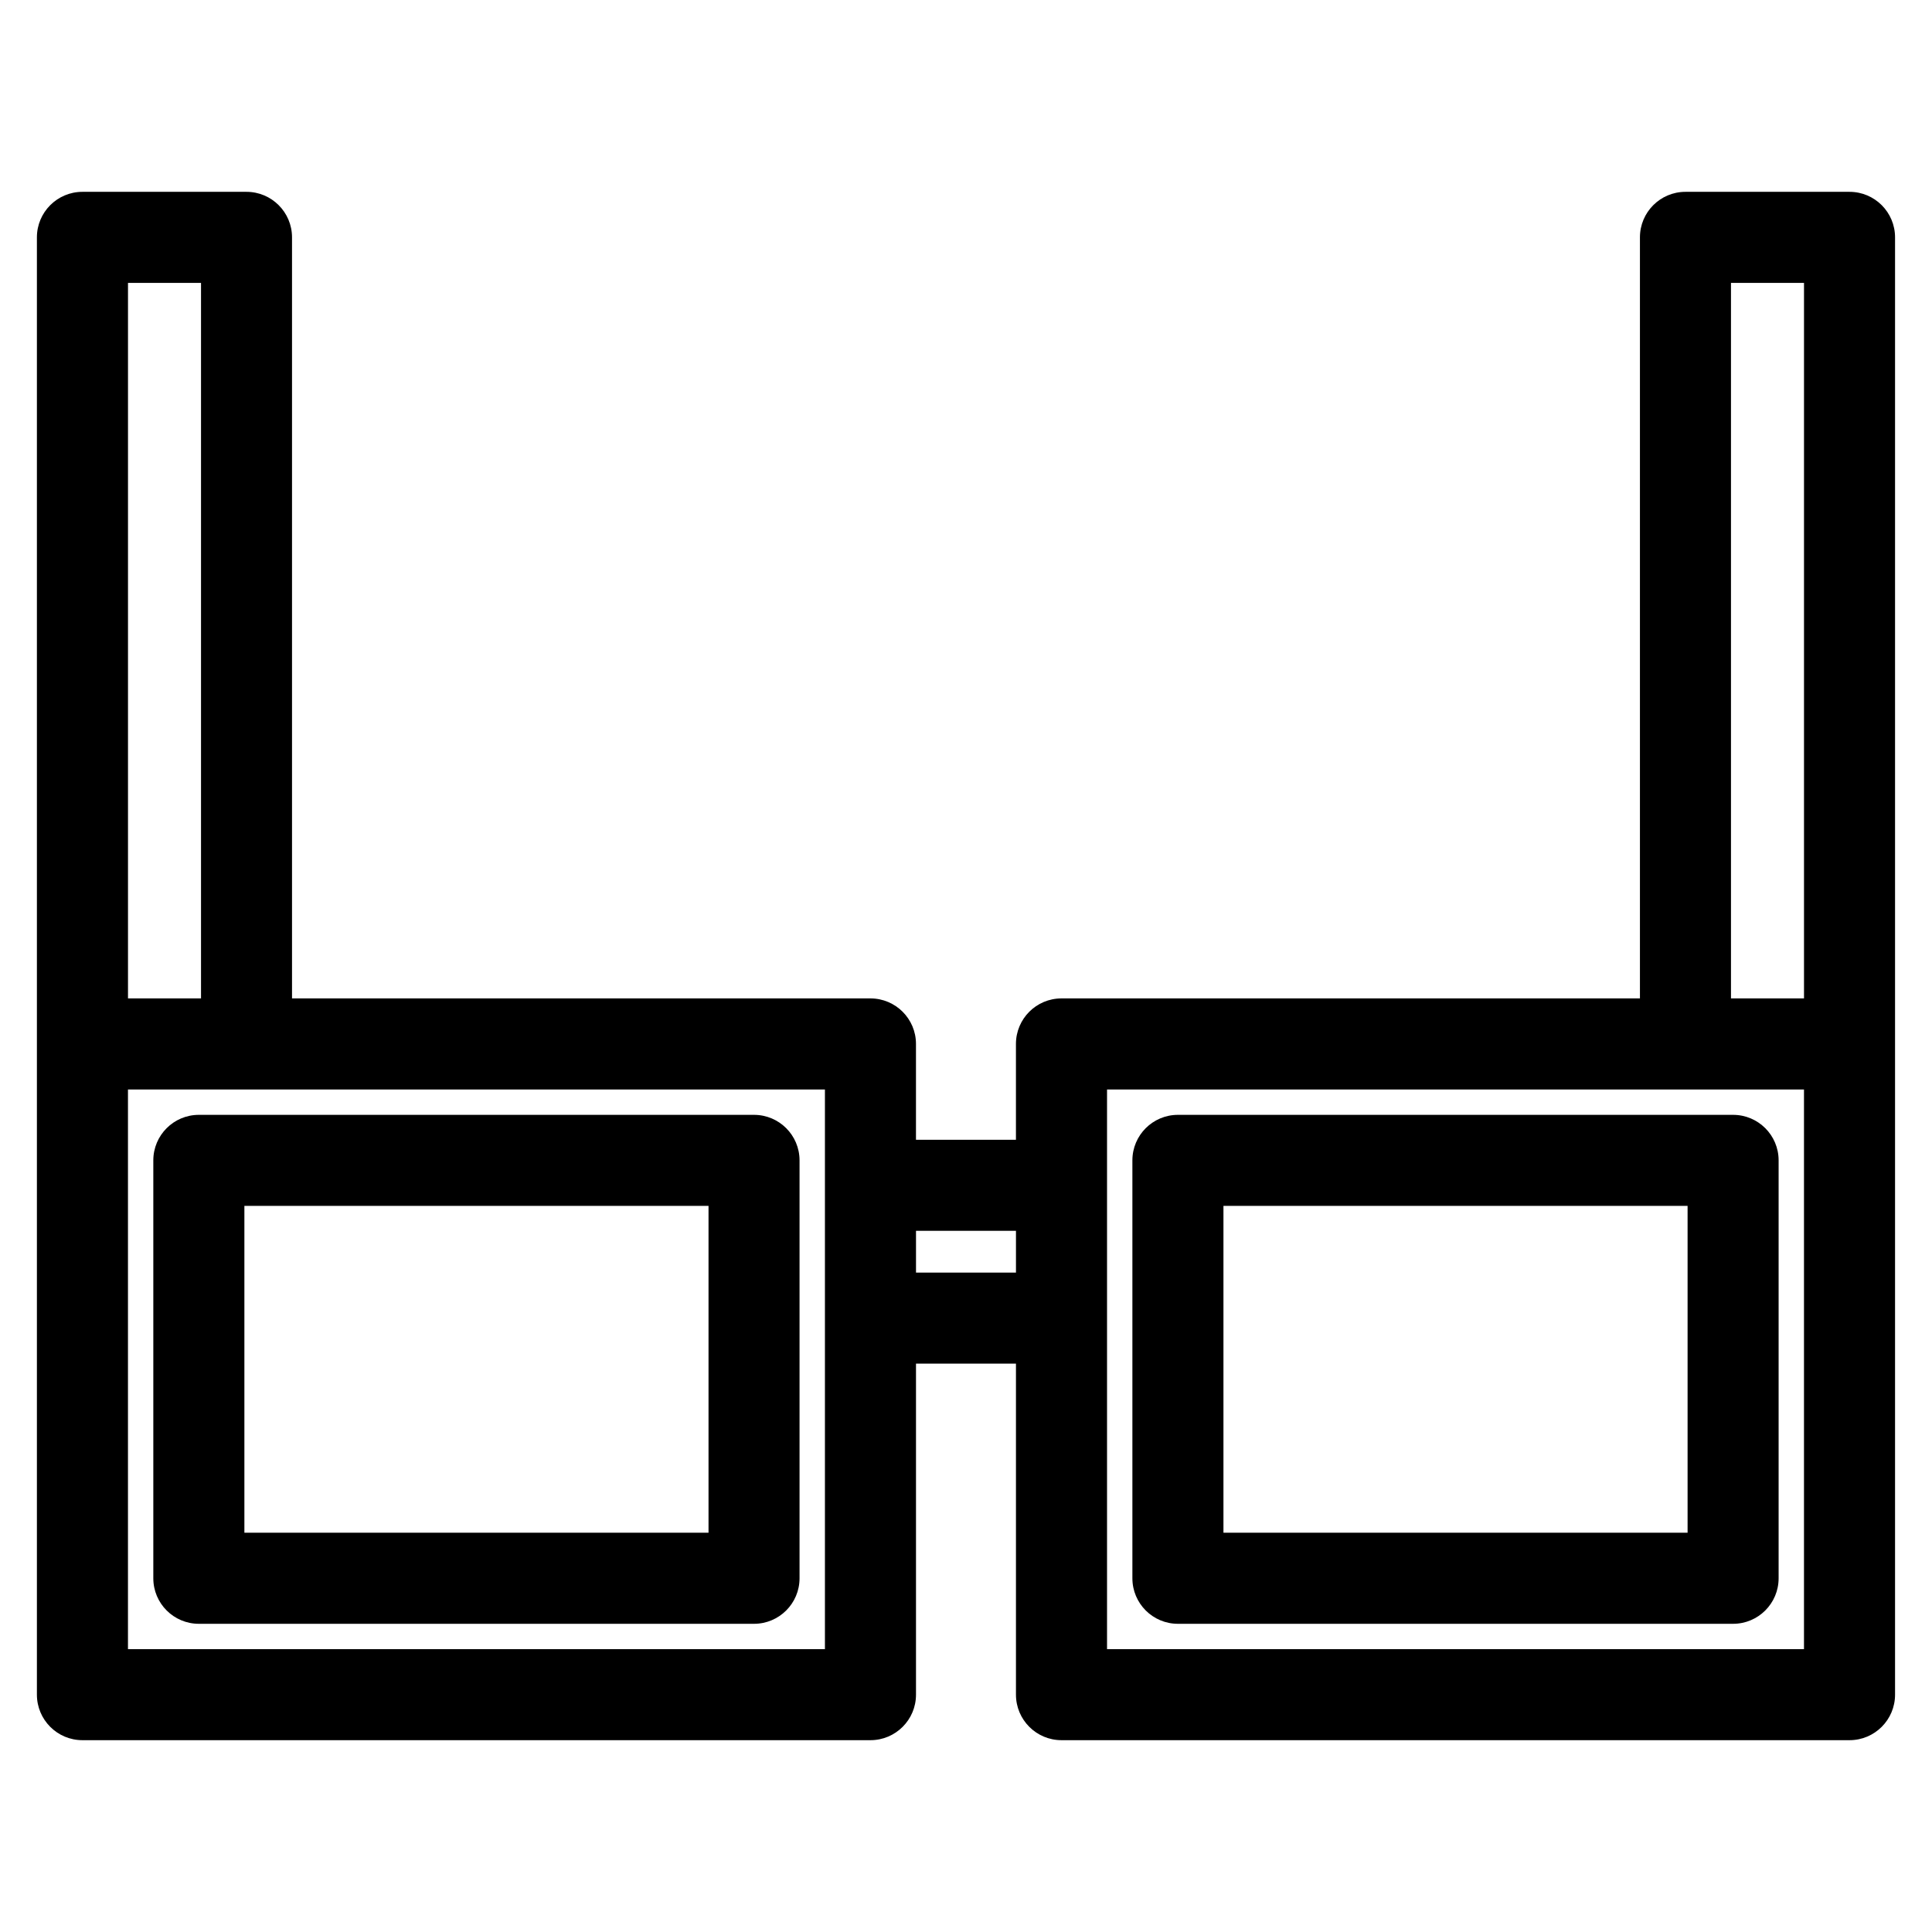 <?xml version="1.0" encoding="UTF-8"?>
<!-- Uploaded to: ICON Repo, www.iconrepo.com, Generator: ICON Repo Mixer Tools -->
<svg fill="#000000" width="800px" height="800px" version="1.1" viewBox="144 144 512 512" xmlns="http://www.w3.org/2000/svg">
 <path d="m177.92 408.59h19.352v-189.62h-19.352zm444.16 0v-189.62h-19.352v189.62zm-43.48 0v-201.69c0-6.66 5.402-12.062 12.066-12.062h43.48c6.66 0 12.062 5.402 12.062 12.062v386.2c0 6.664-5.402 12.066-12.062 12.066h-208.84c-6.664 0-12.066-5.402-12.066-12.066v-87.73h-26.492v87.73c0 6.664-5.402 12.066-12.066 12.066h-208.84c-6.66 0-12.062-5.402-12.062-12.066v-386.2c0-6.66 5.402-12.062 12.062-12.062h43.48c6.664 0 12.066 5.402 12.066 12.062v201.69h153.29c6.664 0 12.066 5.402 12.066 12.066v25.391h26.492v-25.391c0-6.664 5.402-12.066 12.066-12.066zm-191.85 61.59v11.066h26.492v-11.066zm69.406-30.734h147.13c6.664 0 12.066 5.402 12.066 12.062v110.75c0 6.664-5.402 12.066-12.066 12.066h-147.13c-6.66 0-12.062-5.402-12.062-12.066v-110.75c0-6.66 5.402-12.062 12.062-12.062zm135.07 24.129h-123v86.617h123zm30.848-30.848h-184.7v148.31h184.7zm-425.38 6.719h147.13c6.66 0 12.062 5.402 12.062 12.062v110.75c0 6.664-5.402 12.066-12.062 12.066h-147.13c-6.664 0-12.066-5.402-12.066-12.066v-110.75c0-6.66 5.402-12.062 12.066-12.062zm135.07 24.129h-123v86.617h123zm30.848-30.848h-184.7v148.31h184.7v-148.31z"/>
</svg>